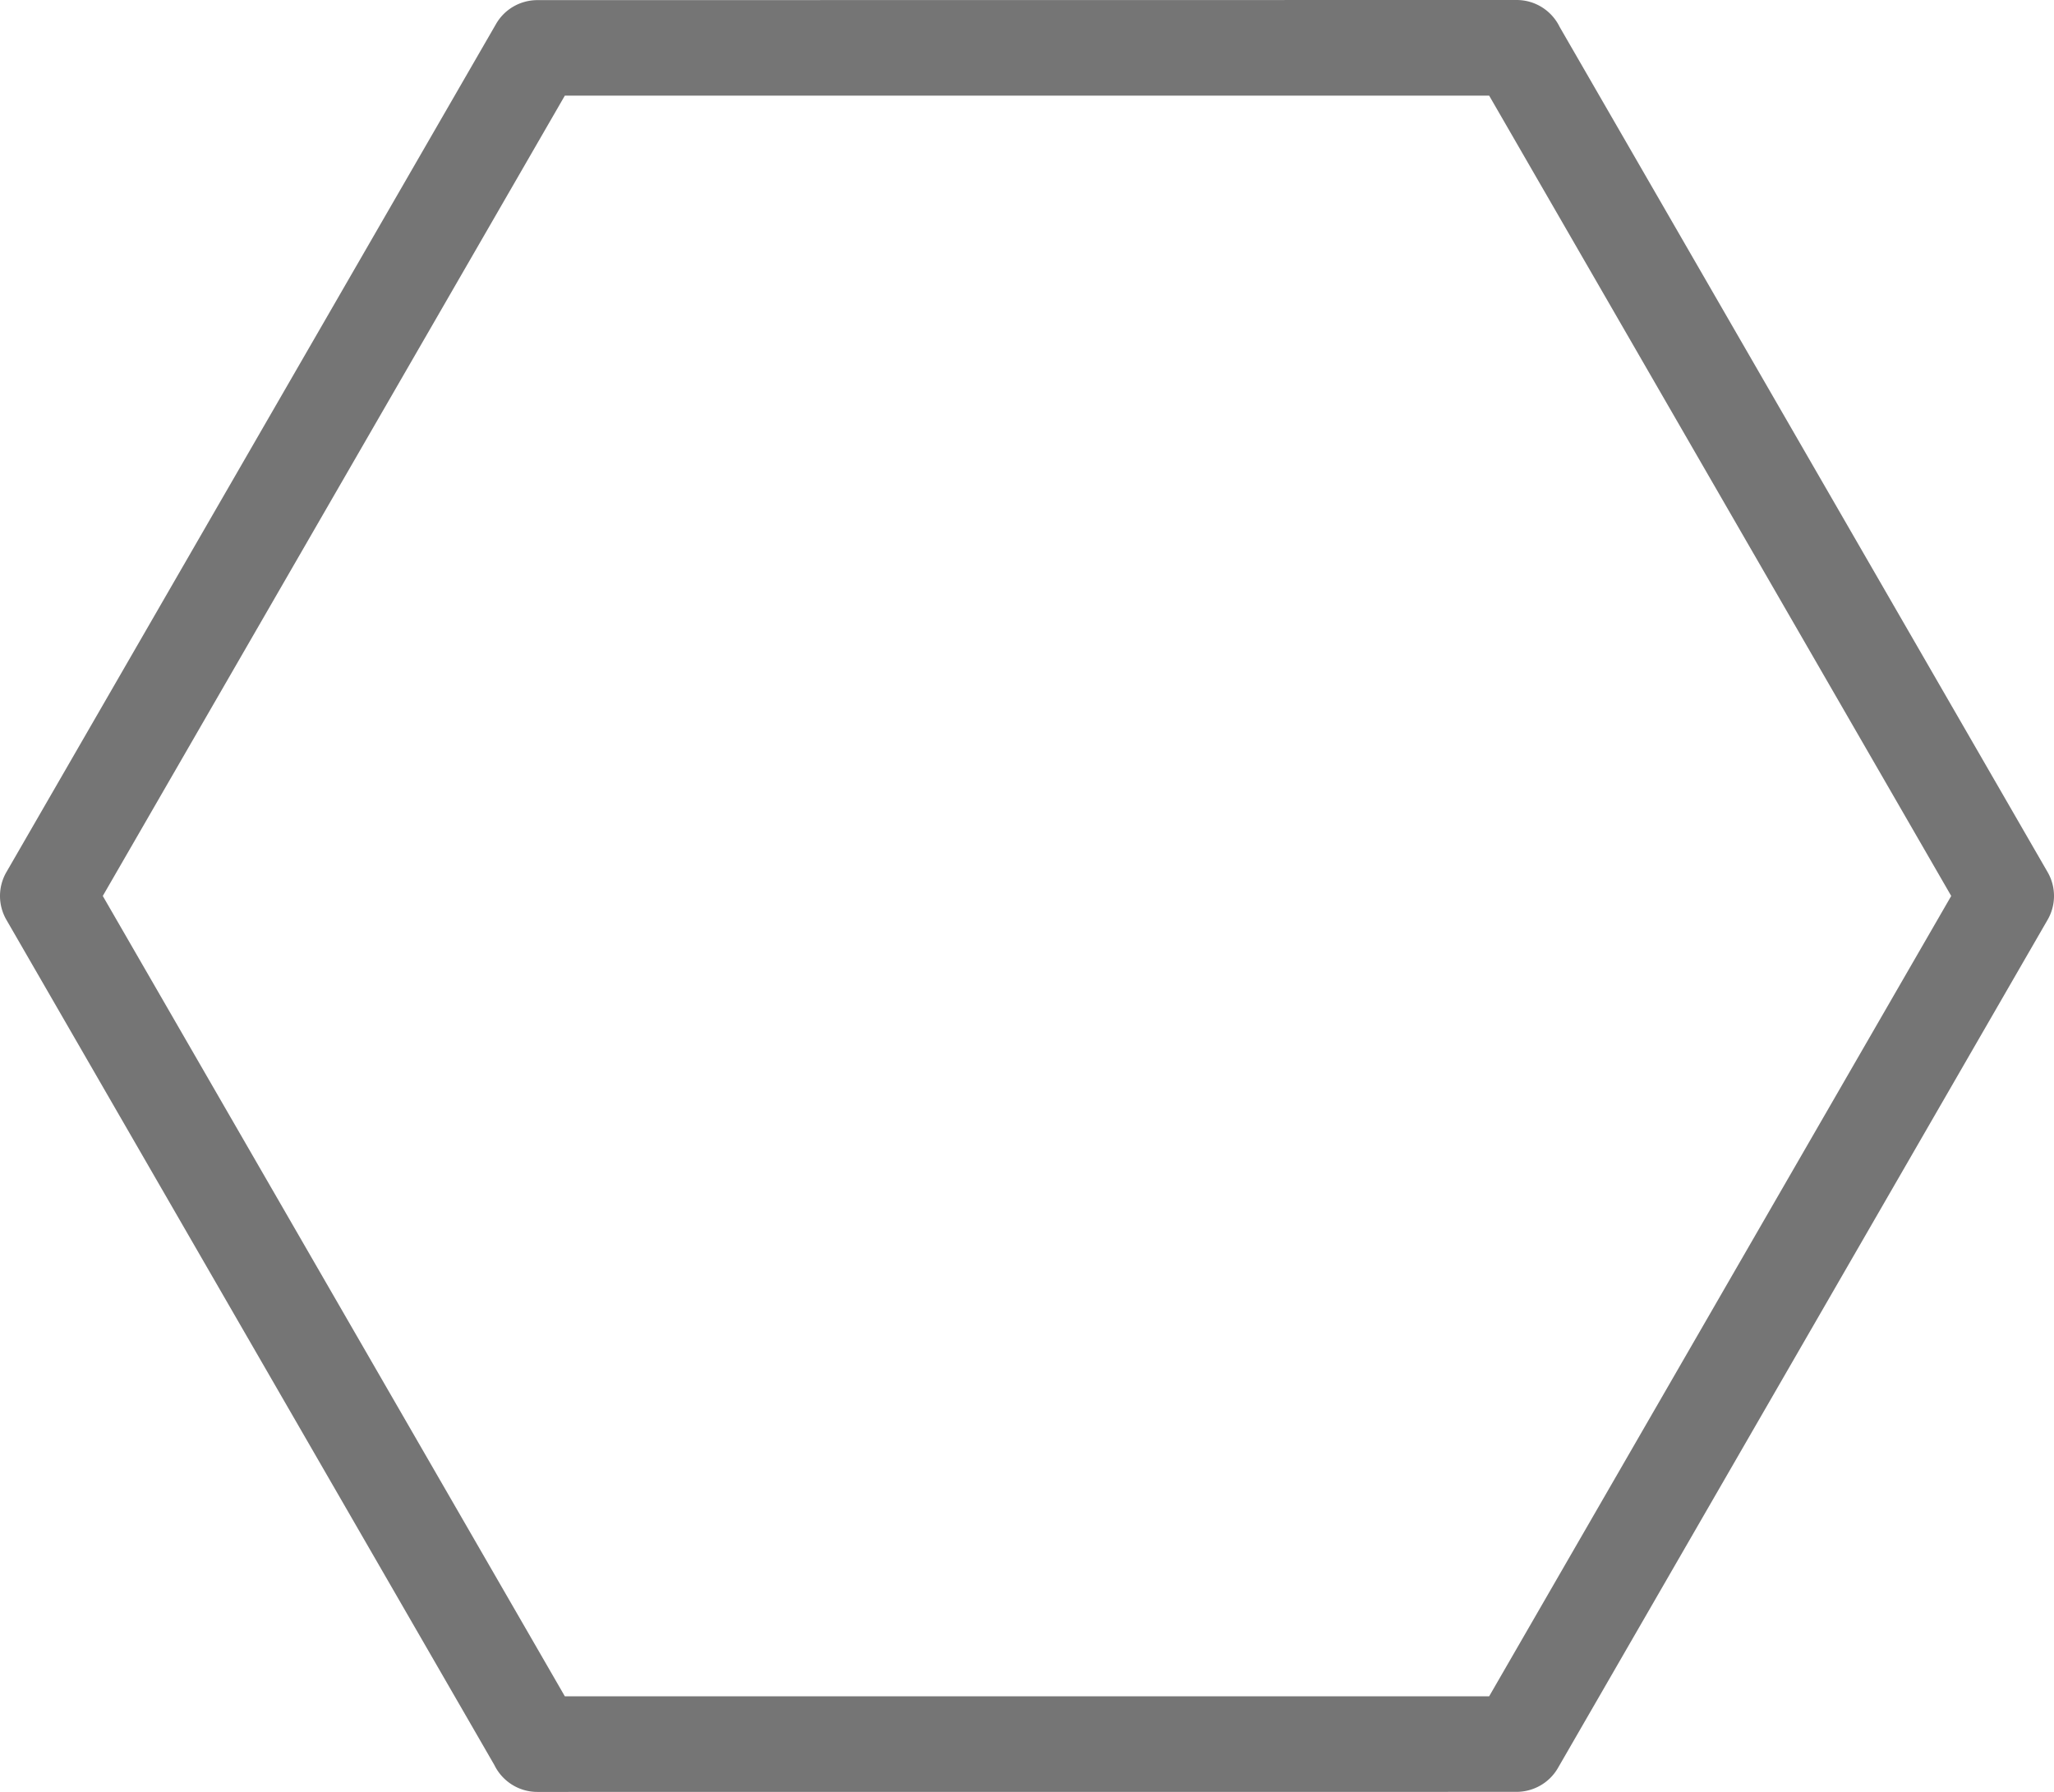 <svg xmlns="http://www.w3.org/2000/svg" shape-rendering="geometricPrecision" text-rendering="geometricPrecision" image-rendering="optimizeQuality" fill-rule="evenodd" clip-rule="evenodd" viewBox="0 0 512 446.649"><path fill="#757575" fill-rule="nonzero" d="M378.053 446.634l-244.106.015c-4.717 0-8.793-2.743-10.728-6.721L1.603 229.284a11.88 11.88 0 01.074-12.044L123.658 5.96c2.201-3.803 6.19-5.927 10.289-5.931L378.053 0c4.717 0 8.793 2.742 10.727 6.72l121.617 210.645a11.879 11.879 0 01-.074 12.043L388.342 440.689c-2.201 3.803-6.19 5.927-10.289 5.945zM140.795 422.81h230.41l115.174-199.486L371.205 23.838h-230.41L25.621 223.324 140.795 422.81z"/></svg>